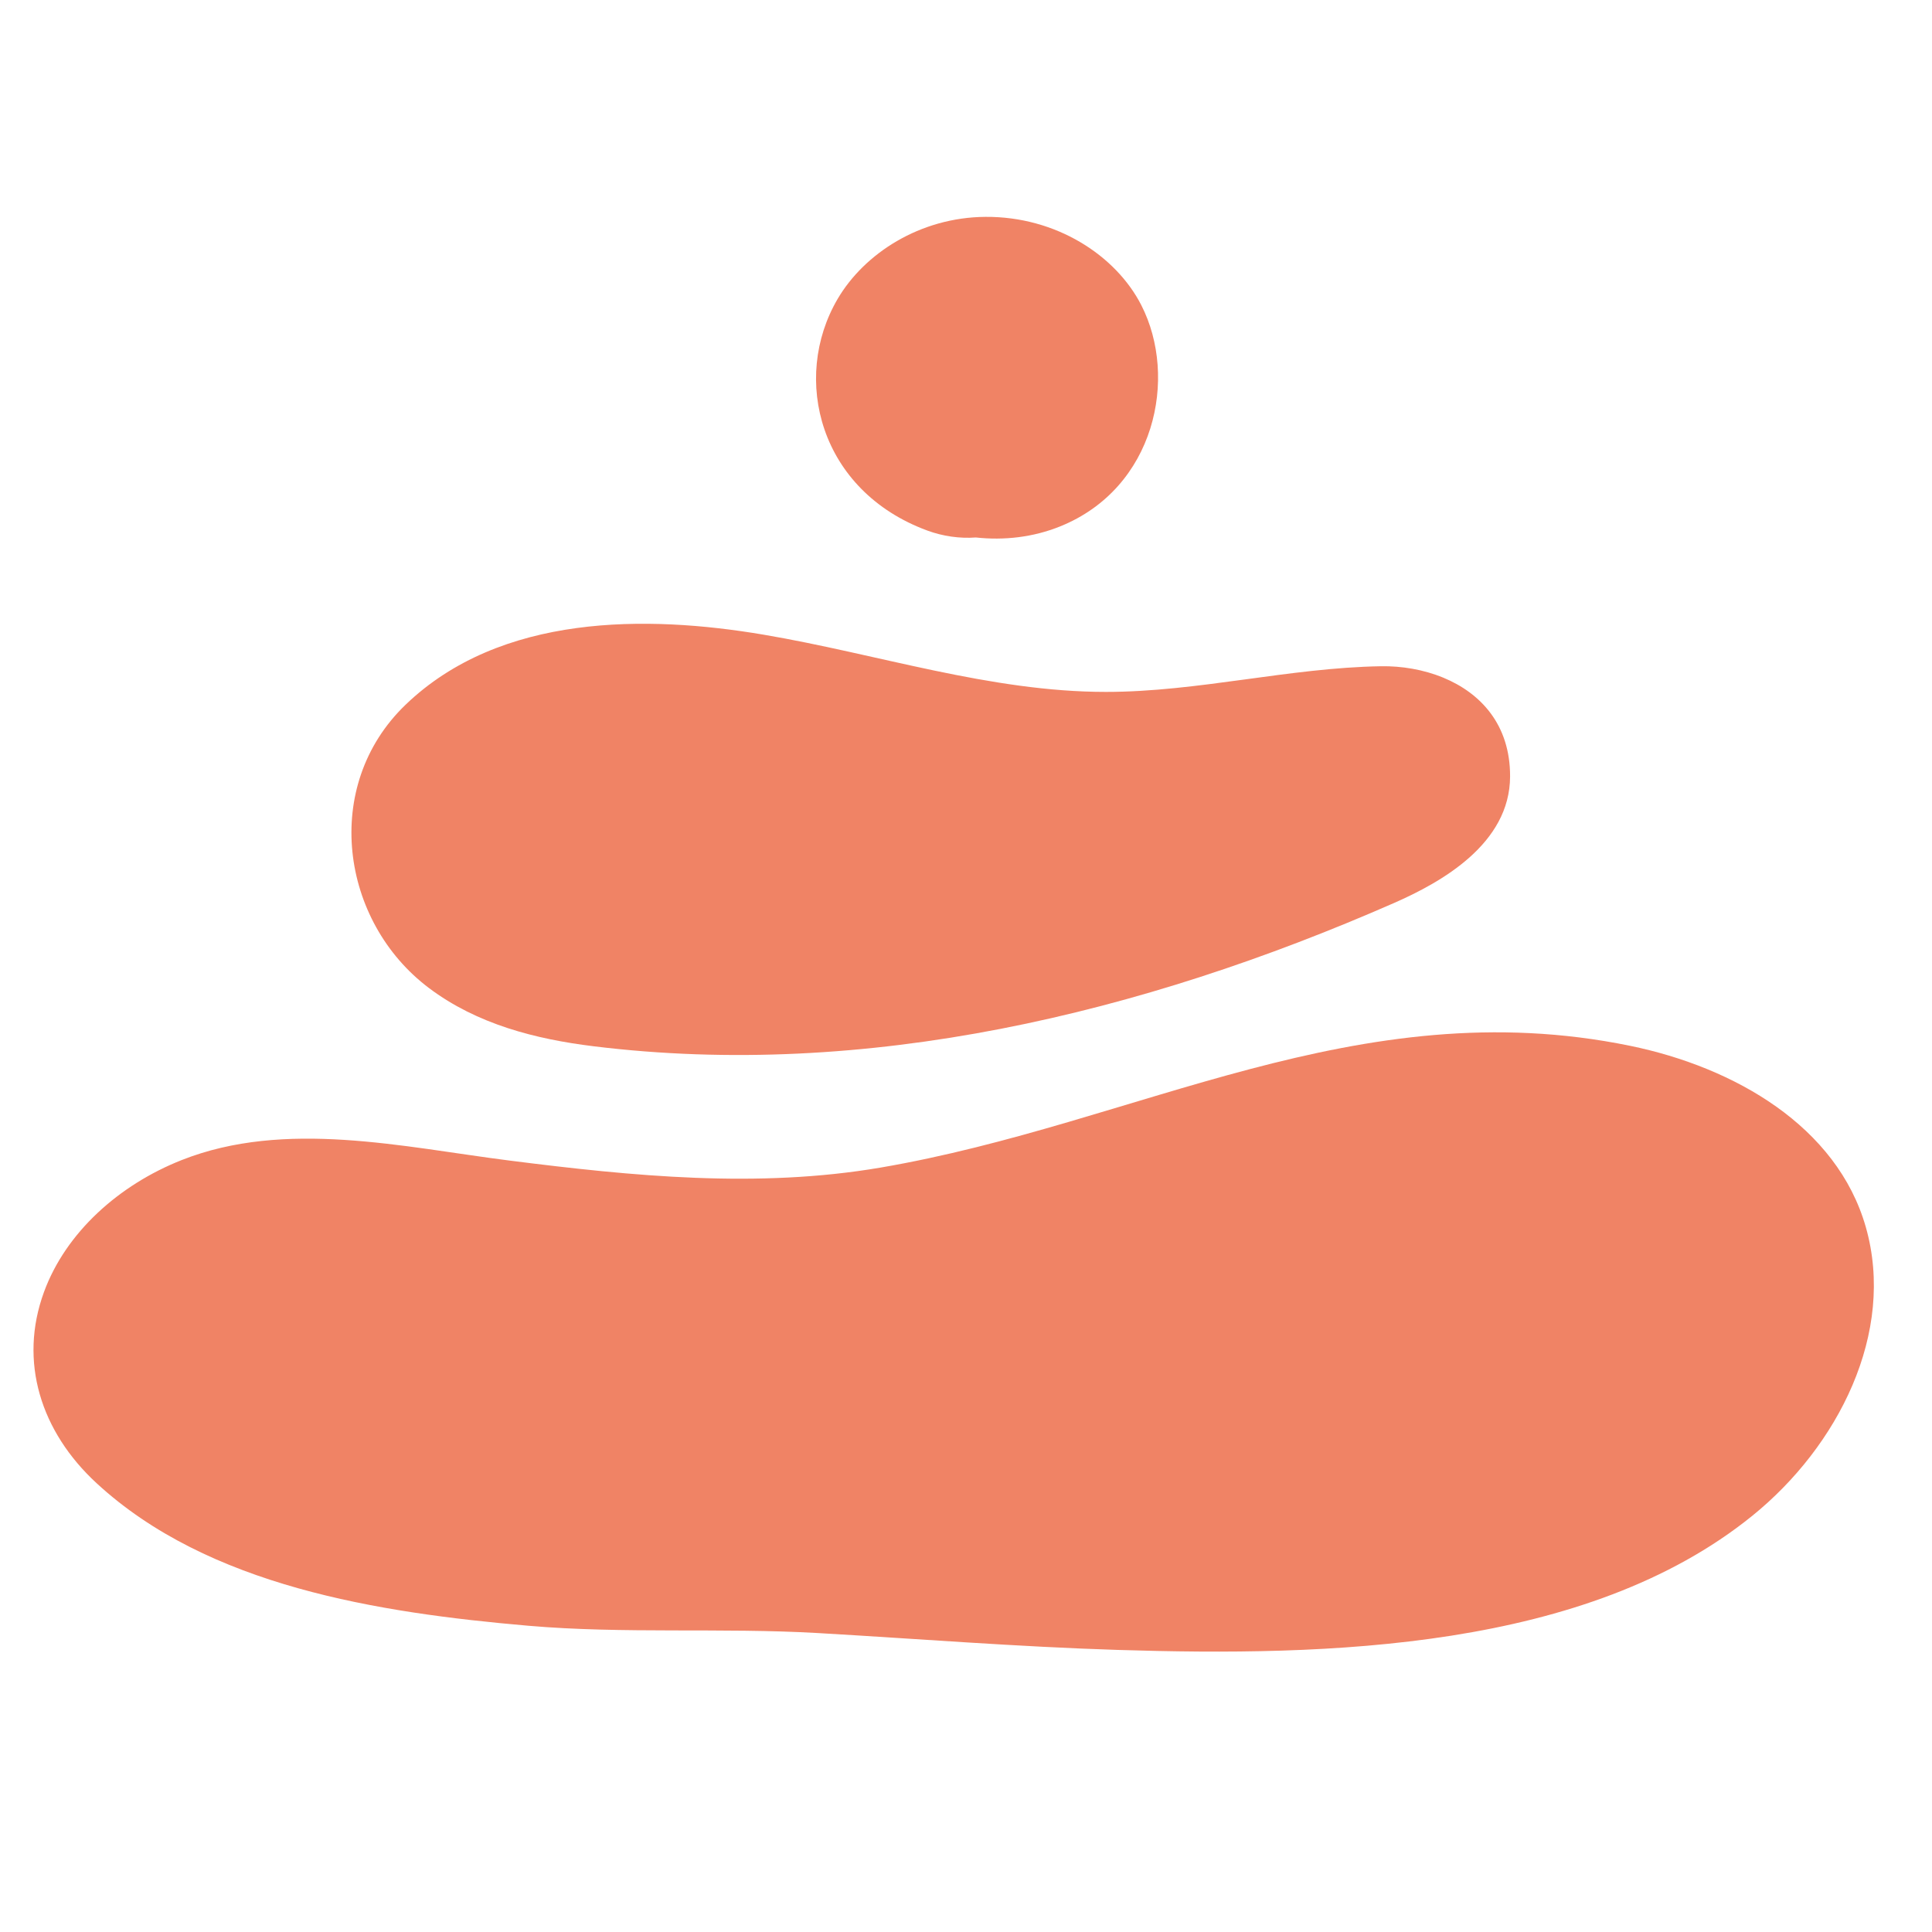 <?xml version="1.0" encoding="UTF-8"?>
<!DOCTYPE svg PUBLIC "-//W3C//DTD SVG 1.1//EN" "http://www.w3.org/Graphics/SVG/1.1/DTD/svg11.dtd">
<!-- Creator: CorelDRAW 2021 (64-Bit) -->
<svg xmlns="http://www.w3.org/2000/svg" xml:space="preserve" width="203.2mm" height="203.2mm" version="1.1" style="shape-rendering:geometricPrecision; text-rendering:geometricPrecision; image-rendering:optimizeQuality; fill-rule:evenodd; clip-rule:evenodd"
viewBox="0 0 20320.04 20320.04"
 xmlns:xlink="http://www.w3.org/1999/xlink"
 xmlns:xodm="http://www.corel.com/coreldraw/odm/2003">
 <defs>
  <style type="text/css">
   <![CDATA[
    .fil0 {fill:#F08365;fill-rule:nonzero}
   ]]>
  </style>
 </defs>
 <g id="Capa_x0020_1">
  <path class="fil0" d="M19623.59 12904.96c-302.12,-1058.27 -1379.39,-1679.9 -2479.59,-1905.7 -2867.98,-588.66 -5171.02,817.25 -7882.38,1280.86 -1292.19,220.92 -2609.88,90.25 -3900,-73.4 -1123.36,-142.46 -2362.39,-436.34 -3452.1,-5.07 -658.65,260.71 -1217.28,761.03 -1446.62,1386.41 -269.32,734.4 -32.87,1471.15 552.58,2011.37 1173.6,1082.83 2957.7,1362.3 4542.06,1499.66 999.34,86.63 2035.47,18.67 3044.18,76.77 1050.48,60.52 2099.57,144.39 3151.81,177.37 2212.38,69.39 4929.09,0.37 6674.09,-1408.81 904.81,-730.7 1513.42,-1927.39 1195.97,-3039.46z"/>
  <path class="fil0" d="M15180.8 7127.79c-208.69,-86.29 -439.5,-124.1 -656.2,-120.55 -968.43,16.06 -1925.3,270.04 -2893.86,269.96 -1215.42,-0.04 -2399.15,-398.67 -3600.9,-602.18 -1223.63,-207.21 -2765.6,-223.53 -3764.8,737.69 -887.62,853.86 -683.77,2279.02 246.36,2978.85 507.47,381.91 1124.15,538.01 1732.04,612.72 2863.33,351.98 5757.22,-340.45 8417.13,-1506.31 499.49,-218.96 1219.58,-622.69 1222,-1331.1 1.85,-546.53 -311.22,-877.62 -701.77,-1039.08z"/>
  <path class="fil0" d="M12003.99 3209.93c-267.89,-524.14 -896.66,-933.83 -1638.65,-929.08 -689.57,4.38 -1276.06,386.32 -1555.69,863.57 -490.74,837.54 -189.24,2017.94 942.48,2435.31 164.21,60.6 342.08,85.79 511.43,73.21 295.5,32.22 601.17,-1.24 887.1,-116.69 1000.63,-404.07 1241.87,-1566.08 853.33,-2326.32z"/>
 </g>
</svg>
